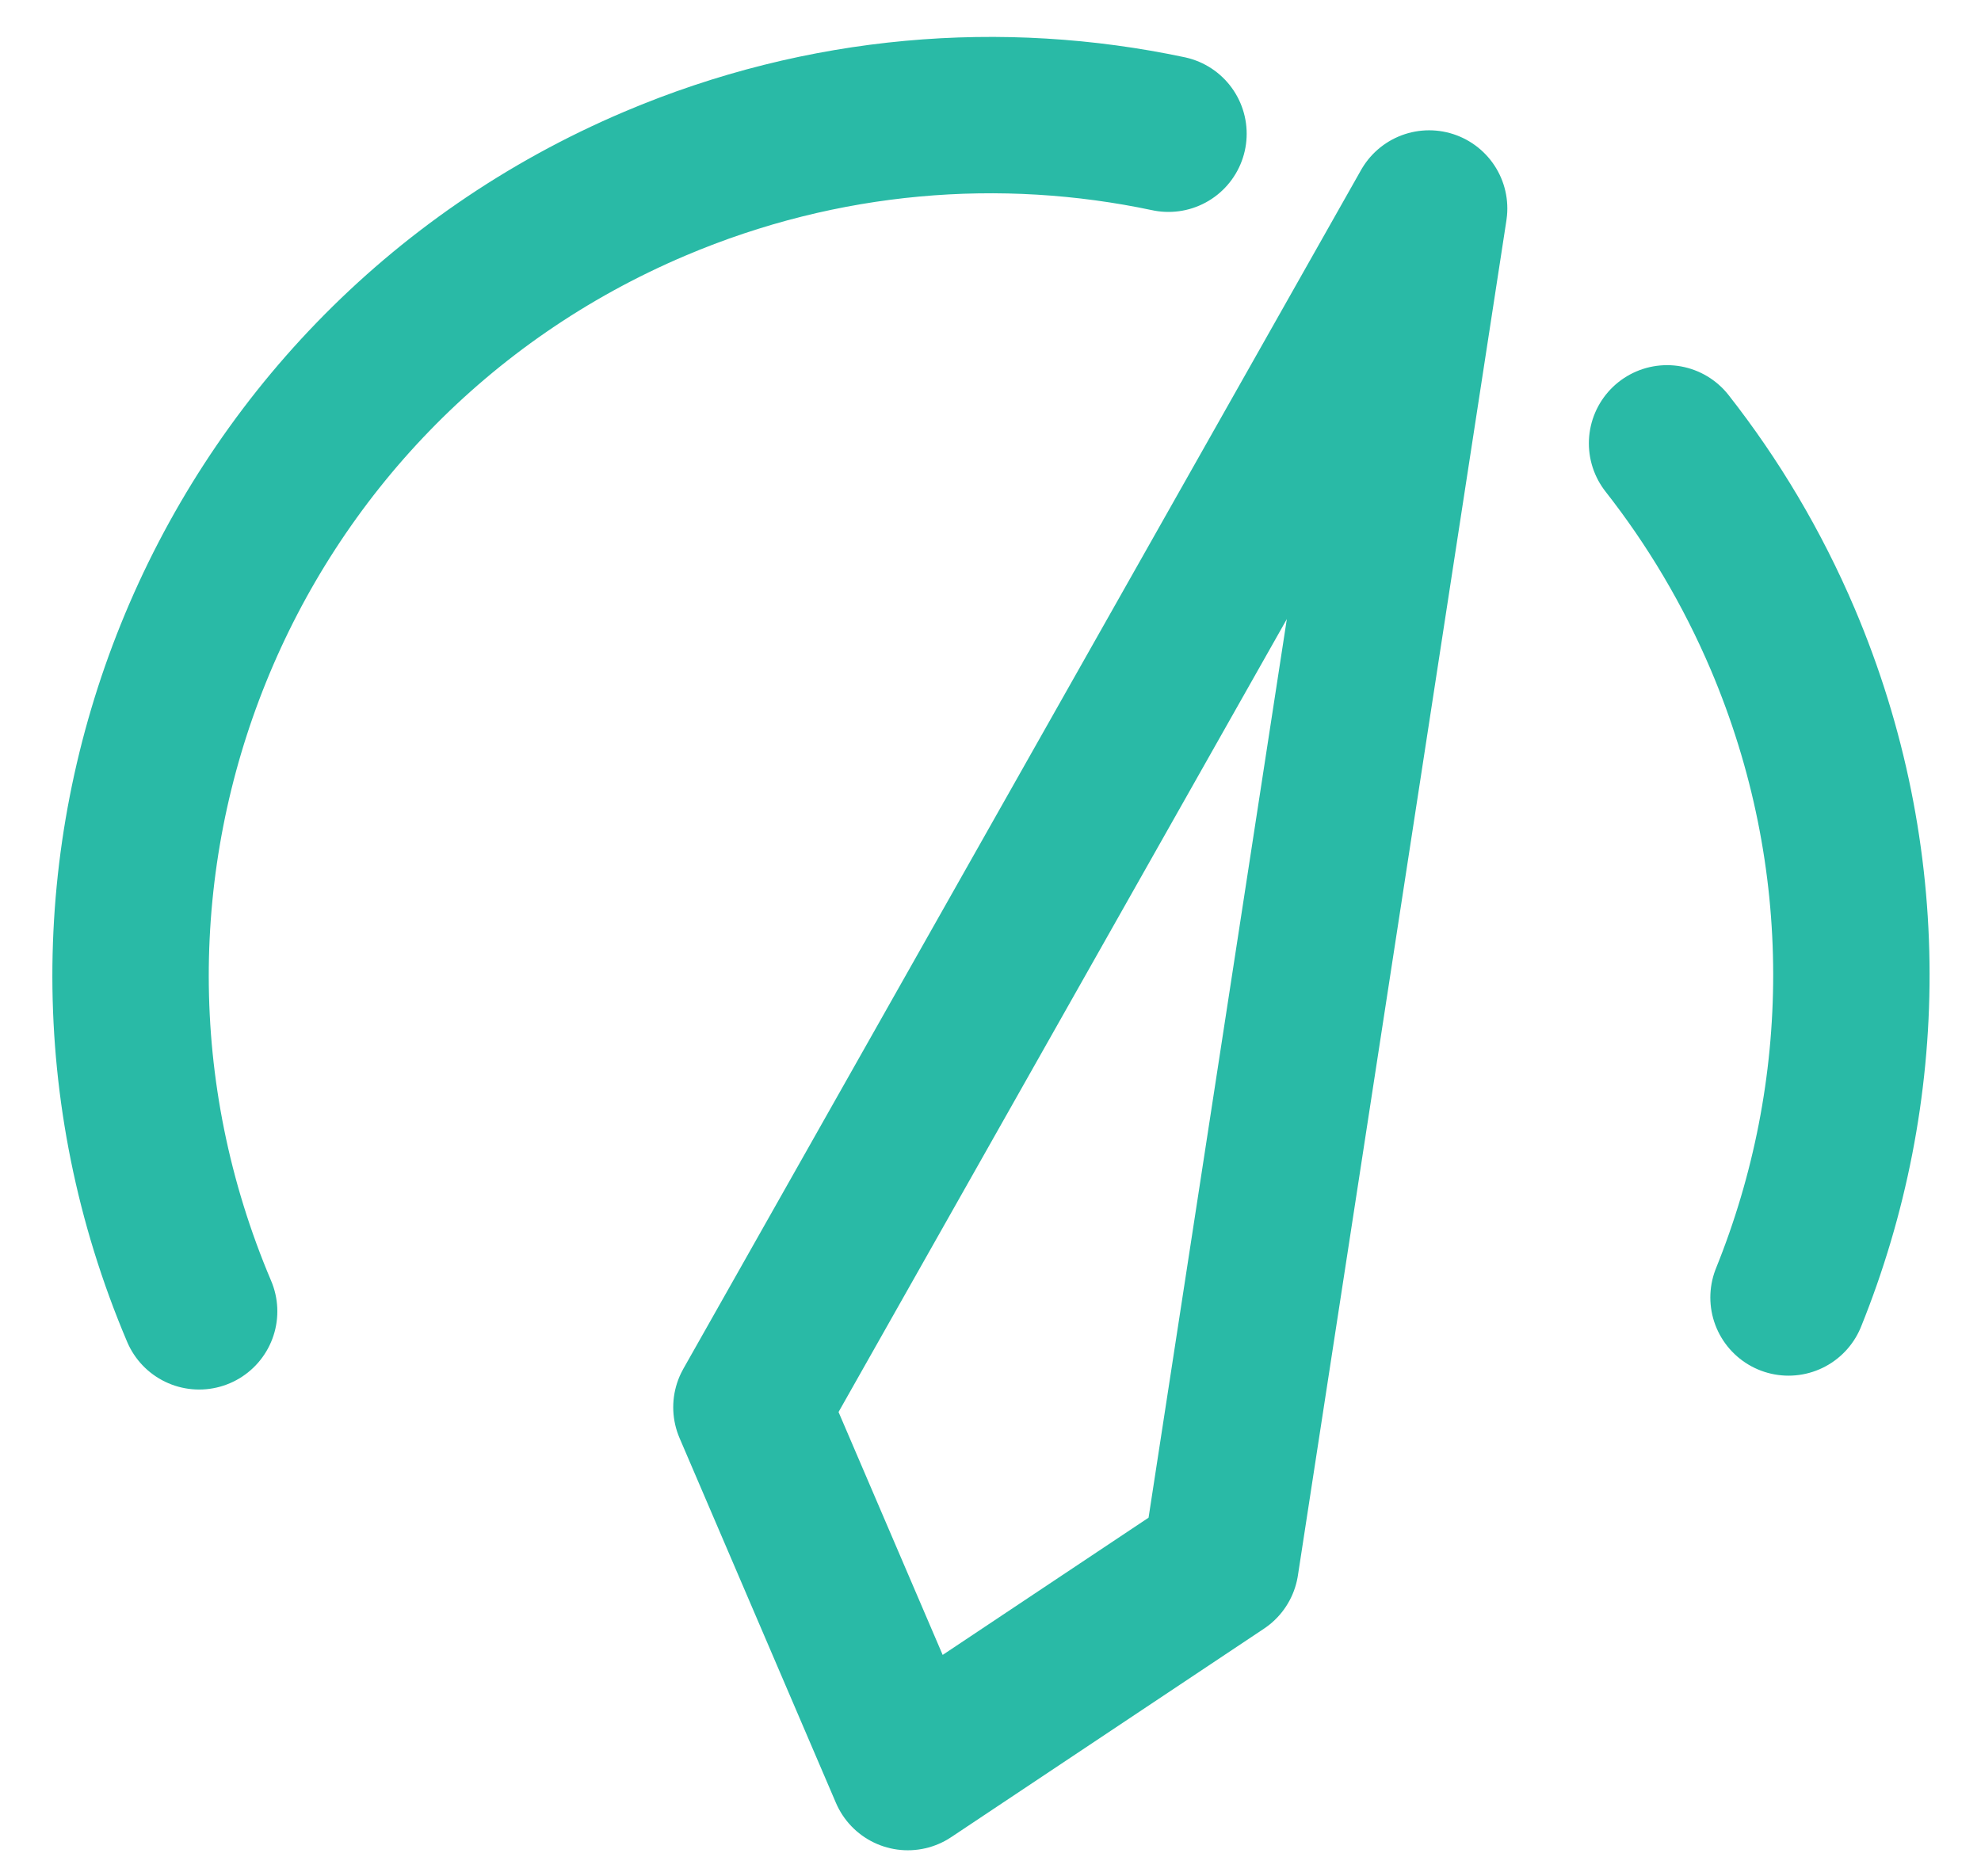 <svg width="19" height="18" viewBox="0 0 19 18" fill="none" xmlns="http://www.w3.org/2000/svg">
<path d="M1.91 12.58C0.13 8.386 2.087 3.543 6.281 1.762C7.897 1.076 9.61 0.945 11.207 1.283M17.154 12.447C17.945 10.489 17.989 8.23 17.099 6.133C16.806 5.444 16.43 4.815 15.989 4.253M8.707 17L7.207 13.5L13.707 2L11.707 15L8.707 17Z" stroke="#29baa6" stroke-width="1.5" stroke-linecap="round" stroke-linejoin="round"/>
</svg>
